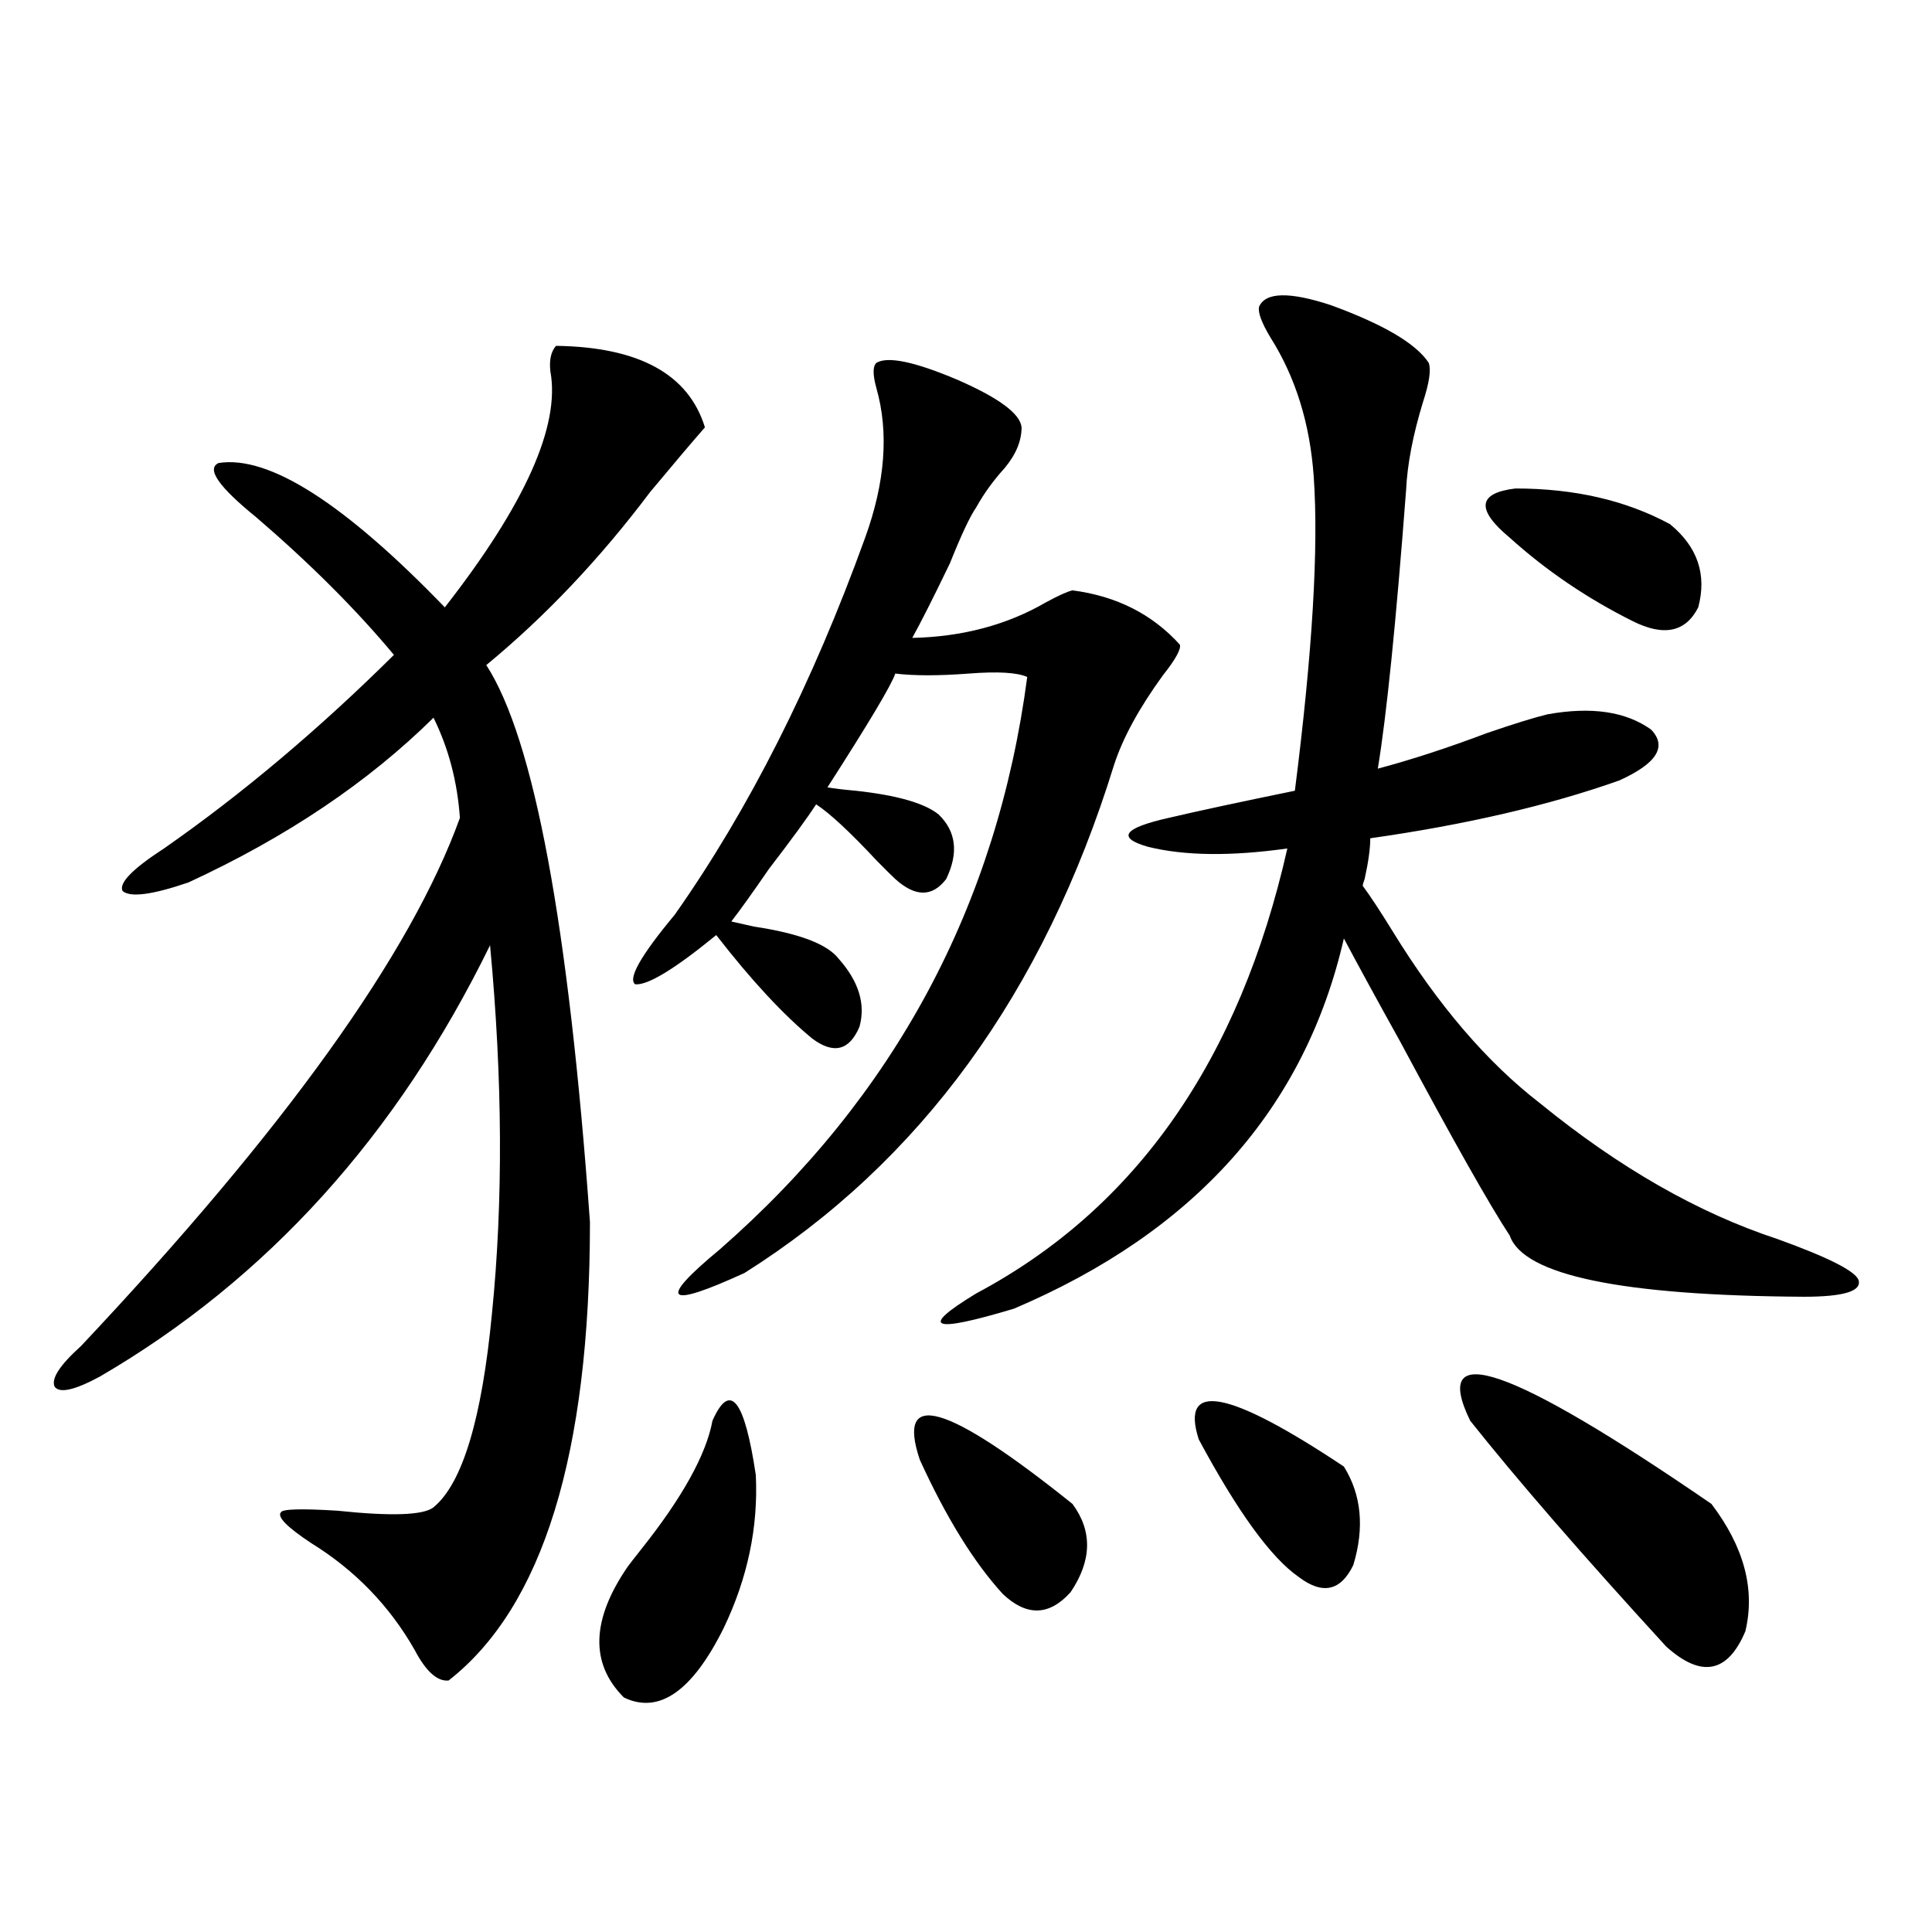 <?xml version="1.0" encoding="utf-8"?>
<!-- Generator: Adobe Illustrator 16.0.0, SVG Export Plug-In . SVG Version: 6.00 Build 0)  -->
<!DOCTYPE svg PUBLIC "-//W3C//DTD SVG 1.1//EN" "http://www.w3.org/Graphics/SVG/1.1/DTD/svg11.dtd">
<svg version="1.1" id="图层_1" xmlns="http://www.w3.org/2000/svg" xmlns:xlink="http://www.w3.org/1999/xlink" x="0px" y="0px"
	 width="1000px" height="1000px" viewBox="0 0 1000 1000" enable-background="new 0 0 1000 1000" xml:space="preserve">
<path d="M287.798,179.008c42.926,0.591,68.611,14.653,77.071,42.188c-7.165,8.213-16.585,19.336-28.292,33.398
	c-26.021,34.58-54.313,64.463-84.876,89.648c24.71,38.096,42.59,134.185,53.657,288.281c0,120.122-24.39,199.21-73.169,237.305
	c-5.854,0.577-11.707-4.696-17.561-15.82c-13.018-22.852-30.899-41.309-53.657-55.371c-12.363-8.198-17.561-13.472-15.609-15.82
	c0.64-1.758,10.396-2.046,29.268-0.879c27.957,2.939,44.542,2.349,49.755-1.758c14.954-12.305,25.03-45.703,30.243-100.195
	c5.854-58.008,5.518-121.577-0.976-190.723c-48.139,98.438-115.455,172.856-201.946,223.242
	c-13.018,7.031-20.823,8.789-23.414,5.273c-1.951-4.092,2.591-11.123,13.658-21.094c105.363-111.909,170.728-203.027,196.093-273.34
	c-1.311-18.745-5.854-36.035-13.658-51.855c-33.825,33.398-76.096,61.826-126.826,85.254c-18.872,6.455-30.243,7.91-34.146,4.395
	c-1.951-4.092,5.198-11.426,21.463-21.973c40.319-28.125,79.998-61.523,119.021-100.195c-19.512-23.428-43.261-47.158-71.218-71.191
	c-19.512-15.82-26.021-25.186-19.512-28.125c26.005-4.092,65.029,20.806,117.07,74.707c41.615-53.311,59.831-94.043,54.633-122.168
	C284.216,186.342,285.192,181.947,287.798,179.008z M368.772,735.355c9.1-20.503,16.585-11.123,22.438,28.125
	c1.296,26.958-4.238,53.325-16.585,79.102c-16.265,32.809-33.505,44.824-51.706,36.035c-17.561-17.578-16.92-40.141,1.951-67.676
	c1.296-1.758,3.567-4.683,6.829-8.789C353.163,775.209,365.51,752.934,368.772,735.355z M453.648,187.797
	c5.854-3.516,19.832-0.576,41.95,8.789c21.463,9.38,32.514,17.578,33.17,24.609c0,7.031-2.927,14.063-8.78,21.094
	c-5.854,6.455-10.731,13.184-14.634,20.215c-3.262,4.697-7.805,14.365-13.658,29.004c-8.46,17.578-14.969,30.474-19.512,38.672
	c26.005-0.576,49.099-6.729,69.267-18.457c6.494-3.516,11.052-5.562,13.658-6.152c22.759,2.939,41.295,12.305,55.608,28.125
	c0.64,2.349-2.286,7.622-8.78,15.82c-12.363,17.002-20.823,32.52-25.365,46.582C540.14,513.871,476.406,601.474,385.357,658.891
	c-40.975,18.76-45.212,14.653-12.683-12.305c90.394-79.102,143.411-177.827,159.021-296.191c-5.213-2.334-15.289-2.925-30.243-1.758
	c-15.609,1.182-28.292,1.182-38.048,0c-1.951,5.864-13.658,25.488-35.121,58.887c3.247,0.591,8.125,1.182,14.634,1.758
	c21.463,2.349,35.761,6.455,42.926,12.305c9.1,8.789,10.396,19.927,3.902,33.398c-7.165,9.38-15.945,9.38-26.341,0
	c-1.311-1.167-4.558-4.395-9.756-9.668c-13.658-14.639-24.07-24.307-31.219-29.004c-4.558,7.031-12.683,18.169-24.39,33.398
	c-8.46,12.305-14.969,21.396-19.512,27.246c2.591,0.591,6.494,1.47,11.707,2.637c23.414,3.516,38.048,9.092,43.901,16.699
	c10.396,11.729,13.978,23.442,10.731,35.156c-5.213,12.305-13.338,14.365-24.39,6.152c-14.969-12.305-31.554-30.171-49.755-53.613
	c-21.463,17.578-35.457,26.079-41.95,25.488c-3.902-2.925,2.927-14.941,20.487-36.035c38.368-54.492,71.218-119.531,98.534-195.117
	c10.396-28.701,12.347-54.492,5.854-77.344C451.697,193.949,451.697,189.555,453.648,187.797z M476.086,755.57
	c-12.363-36.914,13.978-29.292,79.022,22.852c10.396,14.063,10.076,29.307-0.976,45.703c-11.067,12.305-22.774,12.594-35.121,0.879
	C504.043,808.607,489.745,785.453,476.086,755.57z M651.692,158.793c3.247-7.607,15.609-7.91,37.072-0.879
	c27.316,9.971,44.221,19.927,50.73,29.883c1.296,3.516,0.32,10.259-2.927,20.215c-5.213,17.002-8.14,32.231-8.78,45.703
	c-5.213,68.555-10.091,116.606-14.634,144.141c17.561-4.683,36.417-10.835,56.584-18.457c13.658-4.683,24.054-7.91,31.219-9.668
	c22.759-4.092,40.639-1.455,53.657,7.91c8.445,8.789,2.927,17.578-16.585,26.367c-36.432,12.896-79.358,22.852-128.777,29.883
	c0,5.273-0.976,12.305-2.927,21.094c-0.656,1.758-0.976,2.939-0.976,3.516c3.902,5.273,9.1,13.184,15.609,23.73
	c23.414,38.096,48.779,67.676,76.096,88.77c40.975,33.398,81.949,56.841,122.924,70.313c26.005,9.38,39.999,16.411,41.95,21.094
	c1.951,5.864-7.485,8.789-28.292,8.789c-94.312-0.576-145.042-11.123-152.191-31.641c-10.411-15.82-29.268-49.219-56.584-100.195
	c-12.363-22.261-22.118-40.127-29.268-53.613c-20.167,87.891-77.071,151.763-170.728,191.602
	c-42.926,12.896-49.435,10.259-19.512-7.91c82.59-43.945,136.247-120.698,160.972-230.273c-29.268,4.106-53.337,3.818-72.193-0.879
	c-16.265-4.683-12.683-9.668,10.731-14.941c14.954-3.516,36.737-8.198,65.364-14.063c9.1-71.479,12.347-125.684,9.756-162.598
	c-1.951-27.534-9.436-51.553-22.438-72.07C652.988,167.006,651.036,161.732,651.692,158.793z M620.473,745.023
	c-9.756-30.459,15.274-25.776,75.12,14.063c9.1,14.653,10.731,31.641,4.878,50.977c-6.509,13.486-15.945,15.519-28.292,6.152
	C657.865,806.259,640.625,782.528,620.473,745.023z M760.958,735.355c-20.823-42.764,20.807-28.413,124.875,43.066
	c16.905,22.275,22.758,44.248,17.561,65.918c-9.115,21.671-22.774,24.308-40.975,7.91
	C819.493,805.38,785.667,766.42,760.958,735.355z M864.37,271.293c14.299,11.729,19.177,26.079,14.634,43.066
	c-6.509,12.896-17.896,15.244-34.146,7.031c-23.414-11.714-44.557-26.064-63.413-43.066c-17.561-14.639-16.585-23.14,2.927-25.488
	C814.935,252.836,841.596,258.988,864.37,271.293z"/>
</svg>
